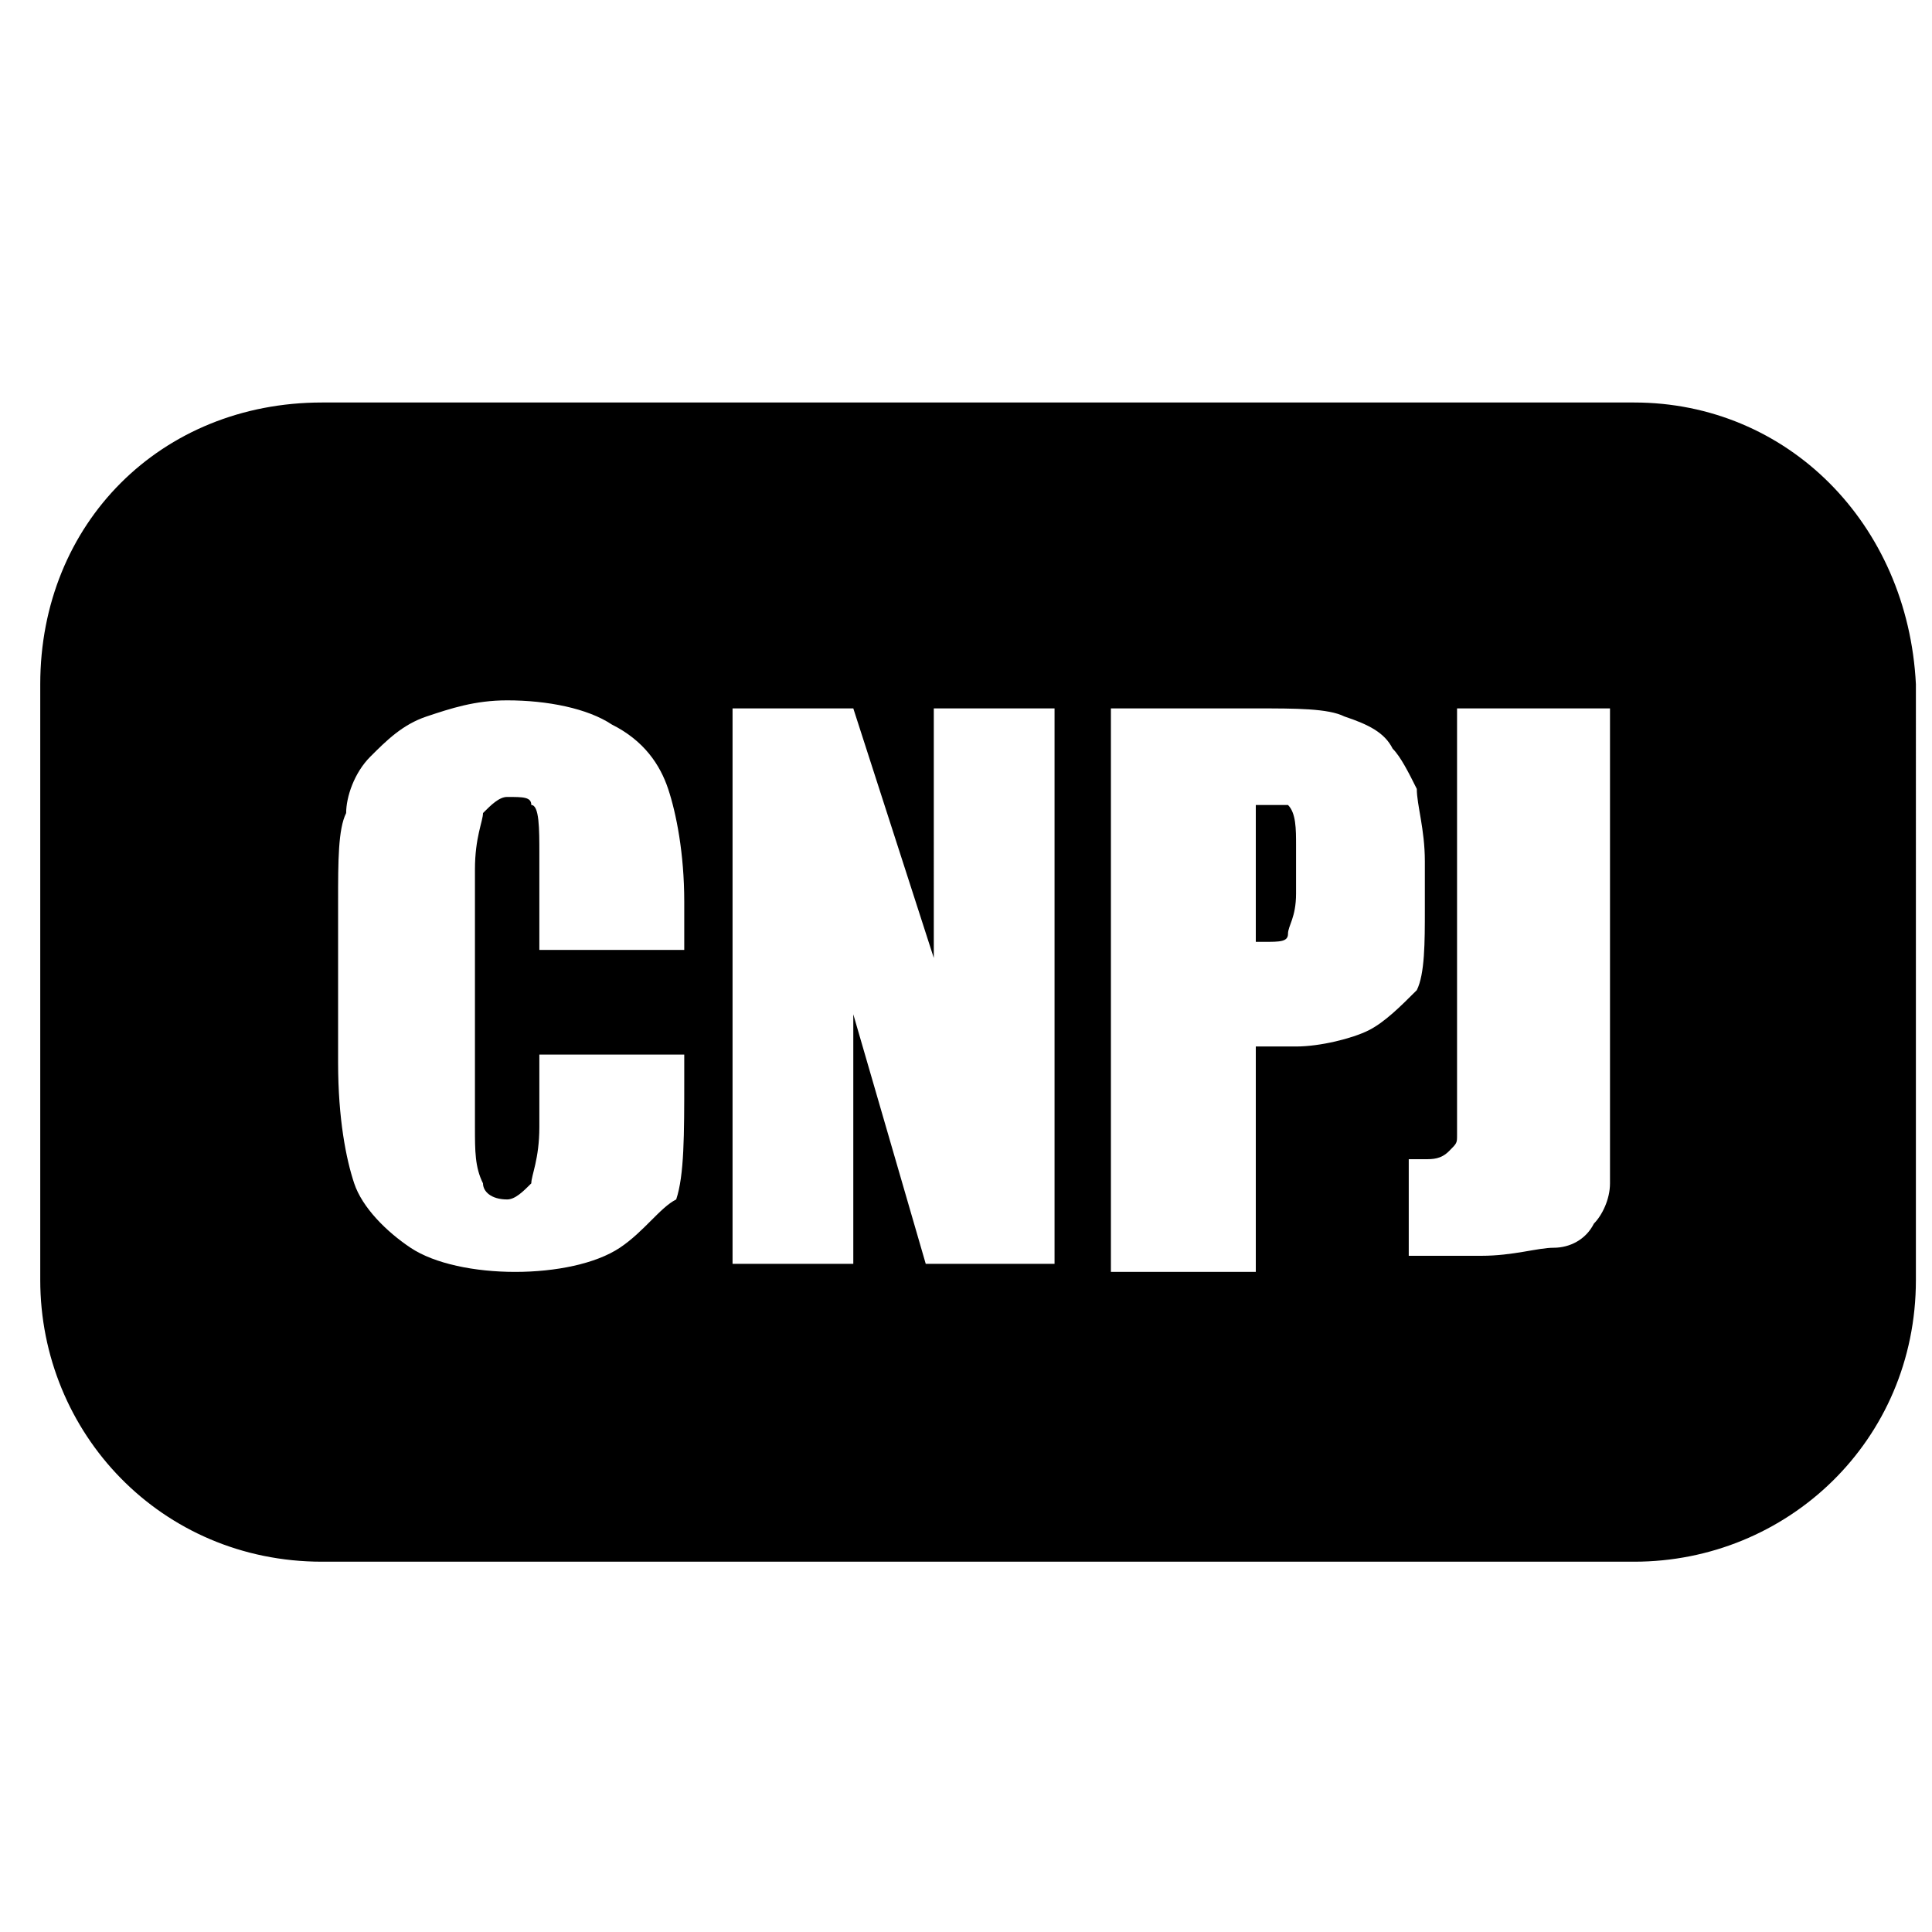 <?xml version="1.0" encoding="utf-8"?>
<!-- Generator: Adobe Illustrator 26.0.1, SVG Export Plug-In . SVG Version: 6.00 Build 0)  -->
<svg version="1.1" id="Layer_1" xmlns="http://www.w3.org/2000/svg" xmlns:xlink="http://www.w3.org/1999/xlink" x="0px" y="0px"
	 viewBox="0 0 24 24" style="enable-background:new 0 0 24 24;" xml:space="preserve">
<path d="M15.6,10v1.7c0.1,0,0.1,0,0.1,0c0.2,0,0.3,0,0.3-0.1s0.1-0.2,0.1-0.5v-0.6c0-0.2,0-0.4-0.1-0.5C16,10,15.8,10,15.6,10z"/>
<path d="M20.3,5H4C2,5,0.5,6.5,0.5,8.5v7.4c0,1.9,1.5,3.5,3.5,3.5h16.3c1.9,0,3.5-1.5,3.5-3.5V8.5C23.7,6.5,22.2,5,20.3,5z
	 M8.5,11.8H6.7v-1.2c0-0.3,0-0.6-0.1-0.6c0-0.1-0.1-0.1-0.3-0.1c-0.1,0-0.2,0.1-0.3,0.2c0,0.1-0.1,0.3-0.1,0.7v3.2
	c0,0.3,0,0.5,0.1,0.7c0,0.1,0.1,0.2,0.3,0.2c0.1,0,0.2-0.1,0.3-0.2c0-0.1,0.1-0.3,0.1-0.7v-0.9h1.8v0.3c0,0.7,0,1.2-0.1,1.5
	C8.2,15,8,15.3,7.7,15.5c-0.3,0.2-0.8,0.3-1.3,0.3c-0.5,0-1-0.1-1.3-0.3s-0.6-0.5-0.7-0.8s-0.2-0.8-0.2-1.5v-2c0-0.5,0-0.9,0.1-1.1
	c0-0.2,0.1-0.5,0.3-0.7C4.8,9.2,5,9,5.3,8.9c0.3-0.1,0.6-0.2,1-0.2c0.5,0,1,0.1,1.3,0.3C8,9.2,8.2,9.5,8.3,9.8
	c0.1,0.3,0.2,0.8,0.2,1.4V11.8z M13.1,15.7h-1.6l-0.9-3.1v3.1H9.1V8.8h1.5l1,3.1V8.8h1.5V15.7z M17,12.8c-0.2,0.1-0.6,0.2-0.9,0.2
	h-0.5v2.8h-1.8V8.8h1.8c0.5,0,0.9,0,1.1,0.1C17,9,17.2,9.1,17.3,9.3c0.1,0.1,0.2,0.3,0.3,0.5c0,0.2,0.1,0.5,0.1,0.9v0.6
	c0,0.4,0,0.8-0.1,1C17.4,12.5,17.2,12.7,17,12.8z M20,13.4c0,0.7,0,1.1,0,1.3s-0.1,0.4-0.2,0.5c-0.1,0.2-0.3,0.3-0.5,0.3
	s-0.5,0.1-0.9,0.1h-0.9v-1.2c0.1,0,0.2,0,0.2,0c0.1,0,0.2,0,0.3-0.1c0.1-0.1,0.1-0.1,0.1-0.2c0-0.1,0-0.3,0-0.5V8.8H20V13.4z"/>
</svg>
